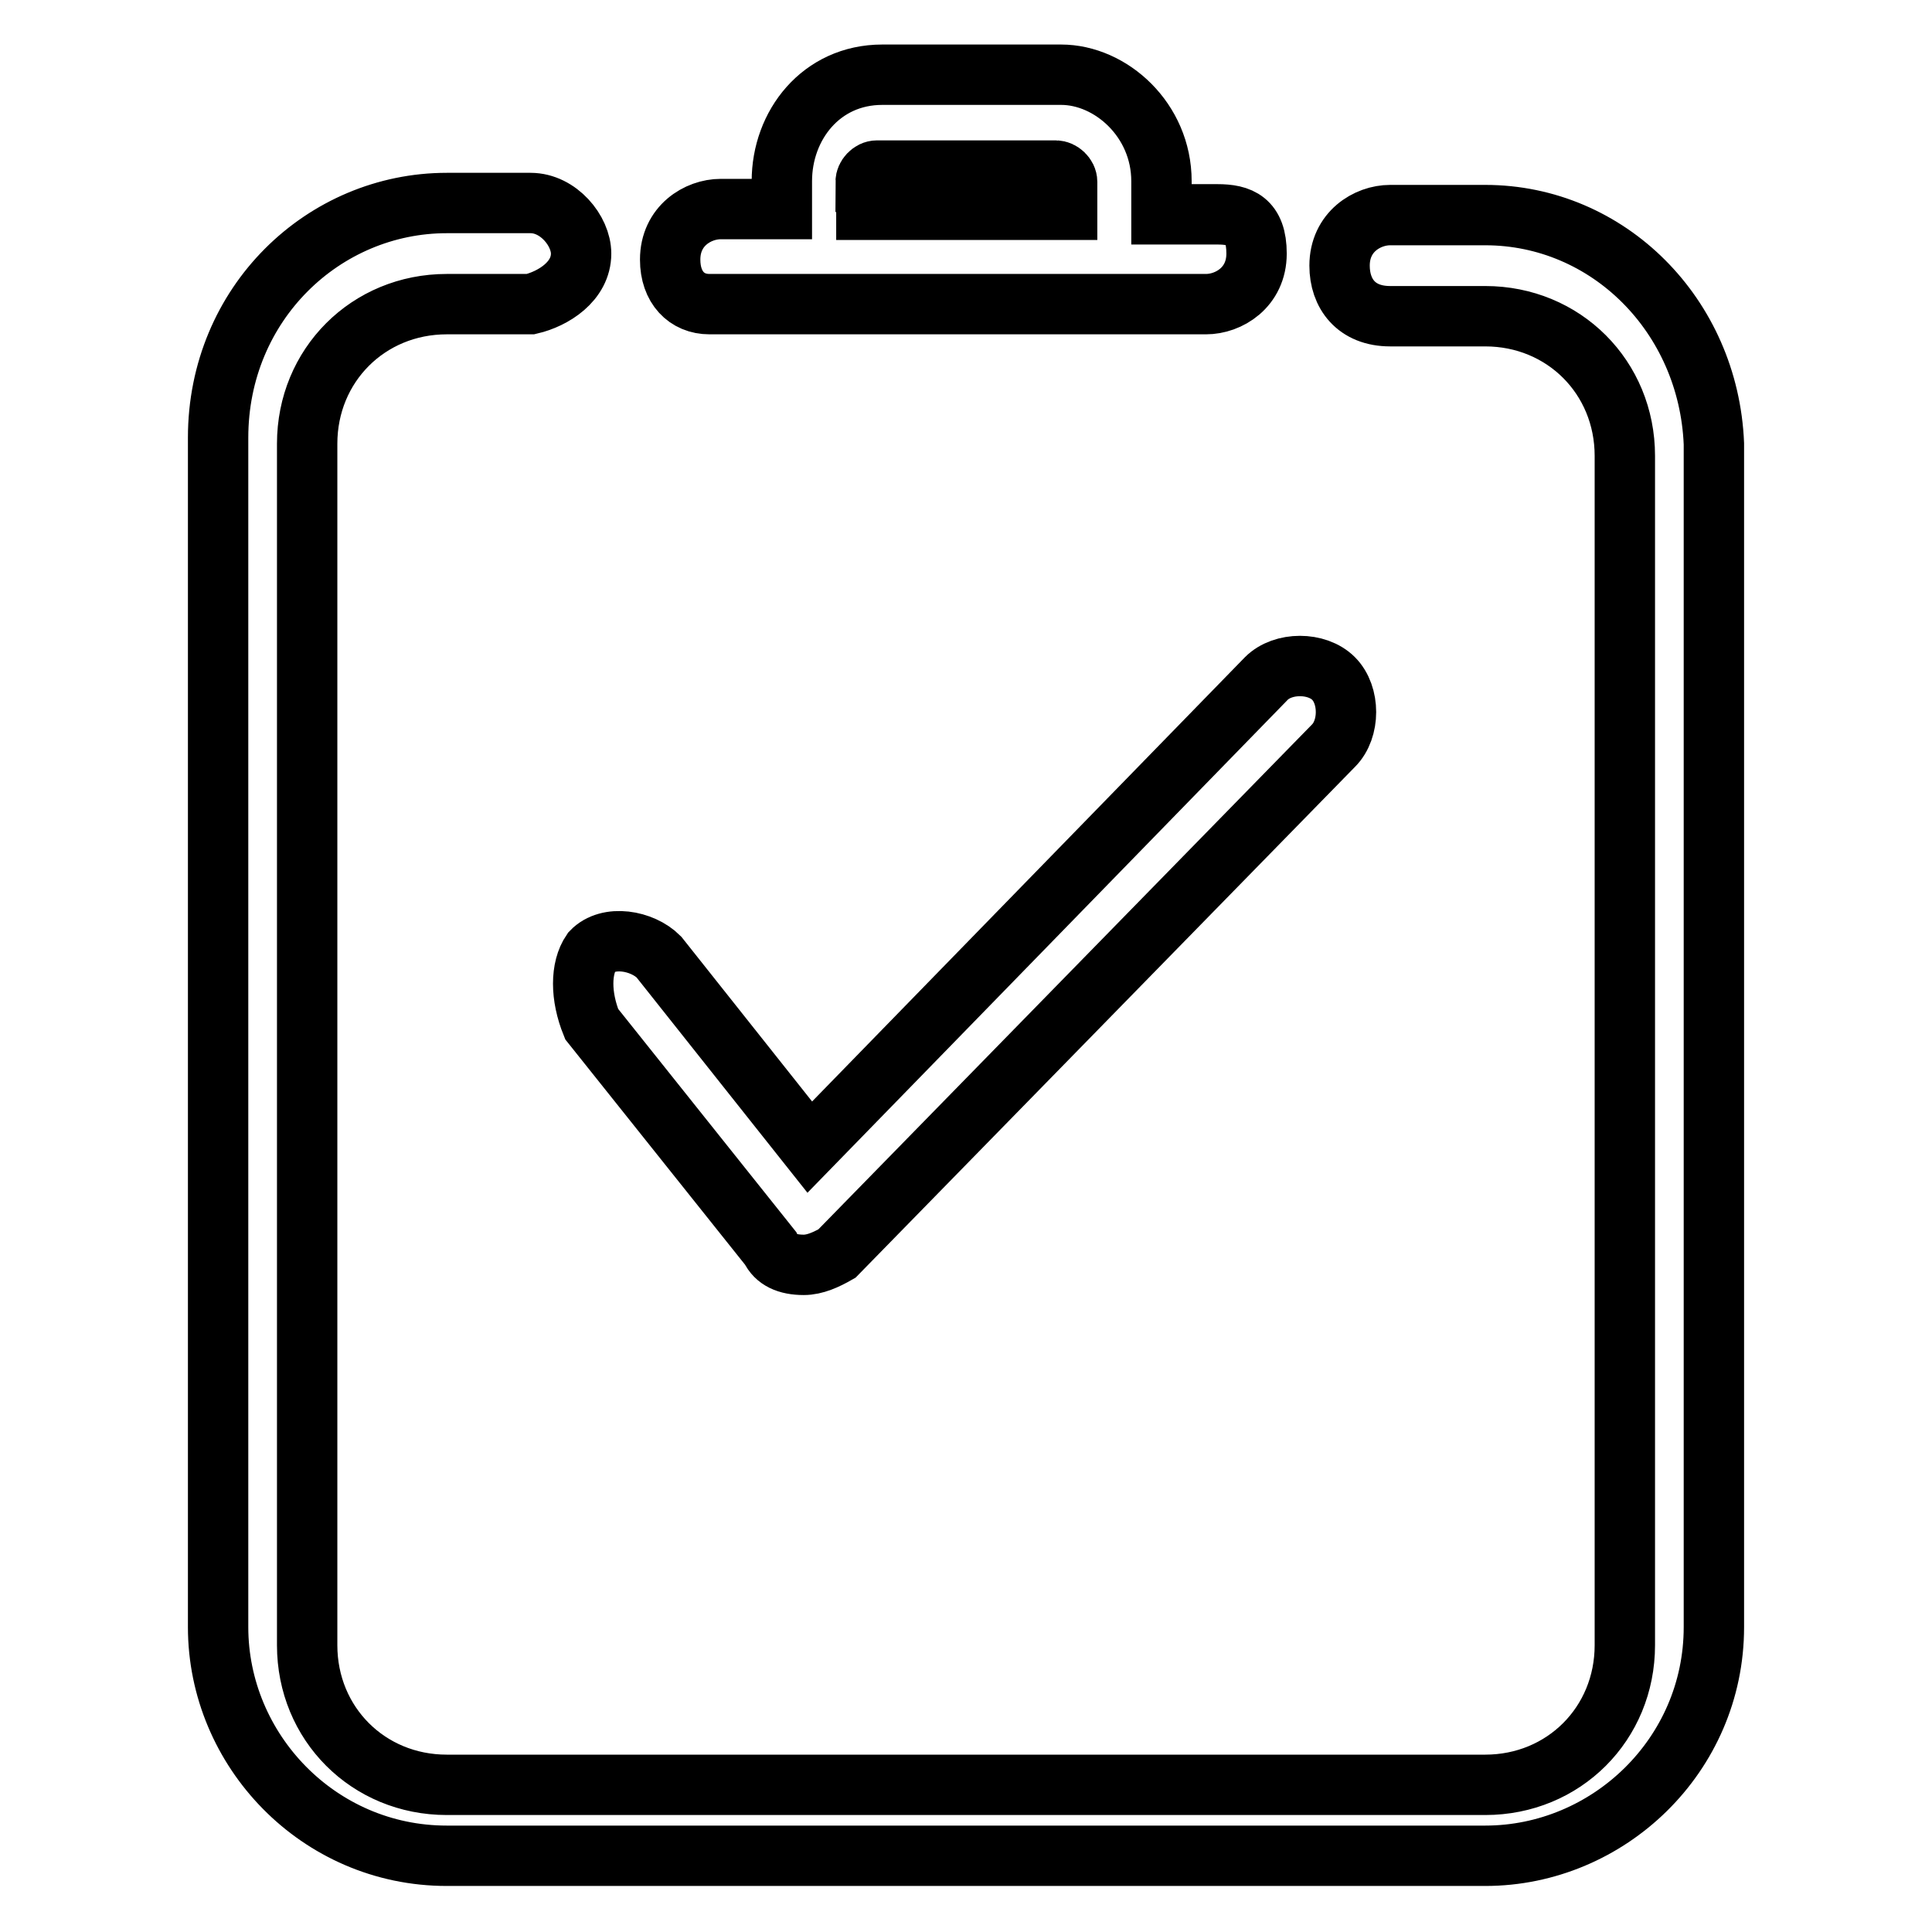 <?xml version="1.0" encoding="utf-8"?>
<!-- Svg Vector Icons : http://www.onlinewebfonts.com/icon -->
<!DOCTYPE svg PUBLIC "-//W3C//DTD SVG 1.1//EN" "http://www.w3.org/Graphics/SVG/1.1/DTD/svg11.dtd">
<svg version="1.1" xmlns="http://www.w3.org/2000/svg" xmlns:xlink="http://www.w3.org/1999/xlink" x="0px" y="0px" viewBox="0 0 256 256" enable-background="new 0 0 256 256" xml:space="preserve">
<g> <path stroke-width="8" fill-opacity="0" stroke="#000000"  d="M196.8,28.5h-12.6c-3,0-6.7,2.2-6.7,6.7c0,3.7,2.2,6.7,6.7,6.7h12.6c10.4,0,18.5,8.1,18.5,18.5v157.6 c0,10.4-8.1,18.5-18.5,18.5H59.2c-10.4,0-18.5-8.1-18.5-18.5V58.8c0-10.4,8.1-18.5,18.5-18.5h11.1c3-0.7,6.7-3,6.7-6.7 c0-3-3-6.7-6.7-6.7H59.2c-16.3,0-30.3,13.3-30.3,31.1v157.6c0,16.3,13.3,30.3,30.3,30.3h137.6c16.3,0,30.3-13.3,30.3-30.3V58.8 C226.4,41.8,213.1,28.5,196.8,28.5z M94,40.3h65.8c3,0,6.7-2.2,6.7-6.7c0-4.4-2.2-5.2-5.2-5.2h-7.4v-4.4c0-8.1-6.7-14.1-13.3-14.1 h-23.7c-8.1,0-13.3,6.7-13.3,14.1v3.7h-8.1c-3,0-6.7,2.2-6.7,6.7C88.8,38.1,91,40.3,94,40.3z M114.7,24.1c0-0.7,0.7-1.5,1.5-1.5 h23.7c0.7,0,1.5,0.7,1.5,1.5v3.7h-26.6V24.1z M102.1,165.4c0.7,1.5,2.2,2.2,4.4,2.2c1.5,0,3-0.7,4.4-1.5l65.8-67.3 c2.2-2.2,2.2-6.7,0-8.9c-2.2-2.2-6.7-2.2-8.9,0L107.3,152l-20-25.2c-2.2-2.2-6.7-3-8.9-0.7c-1.5,2.2-1.5,5.9,0,9.6L102.1,165.4 L102.1,165.4z"/></g>
</svg>